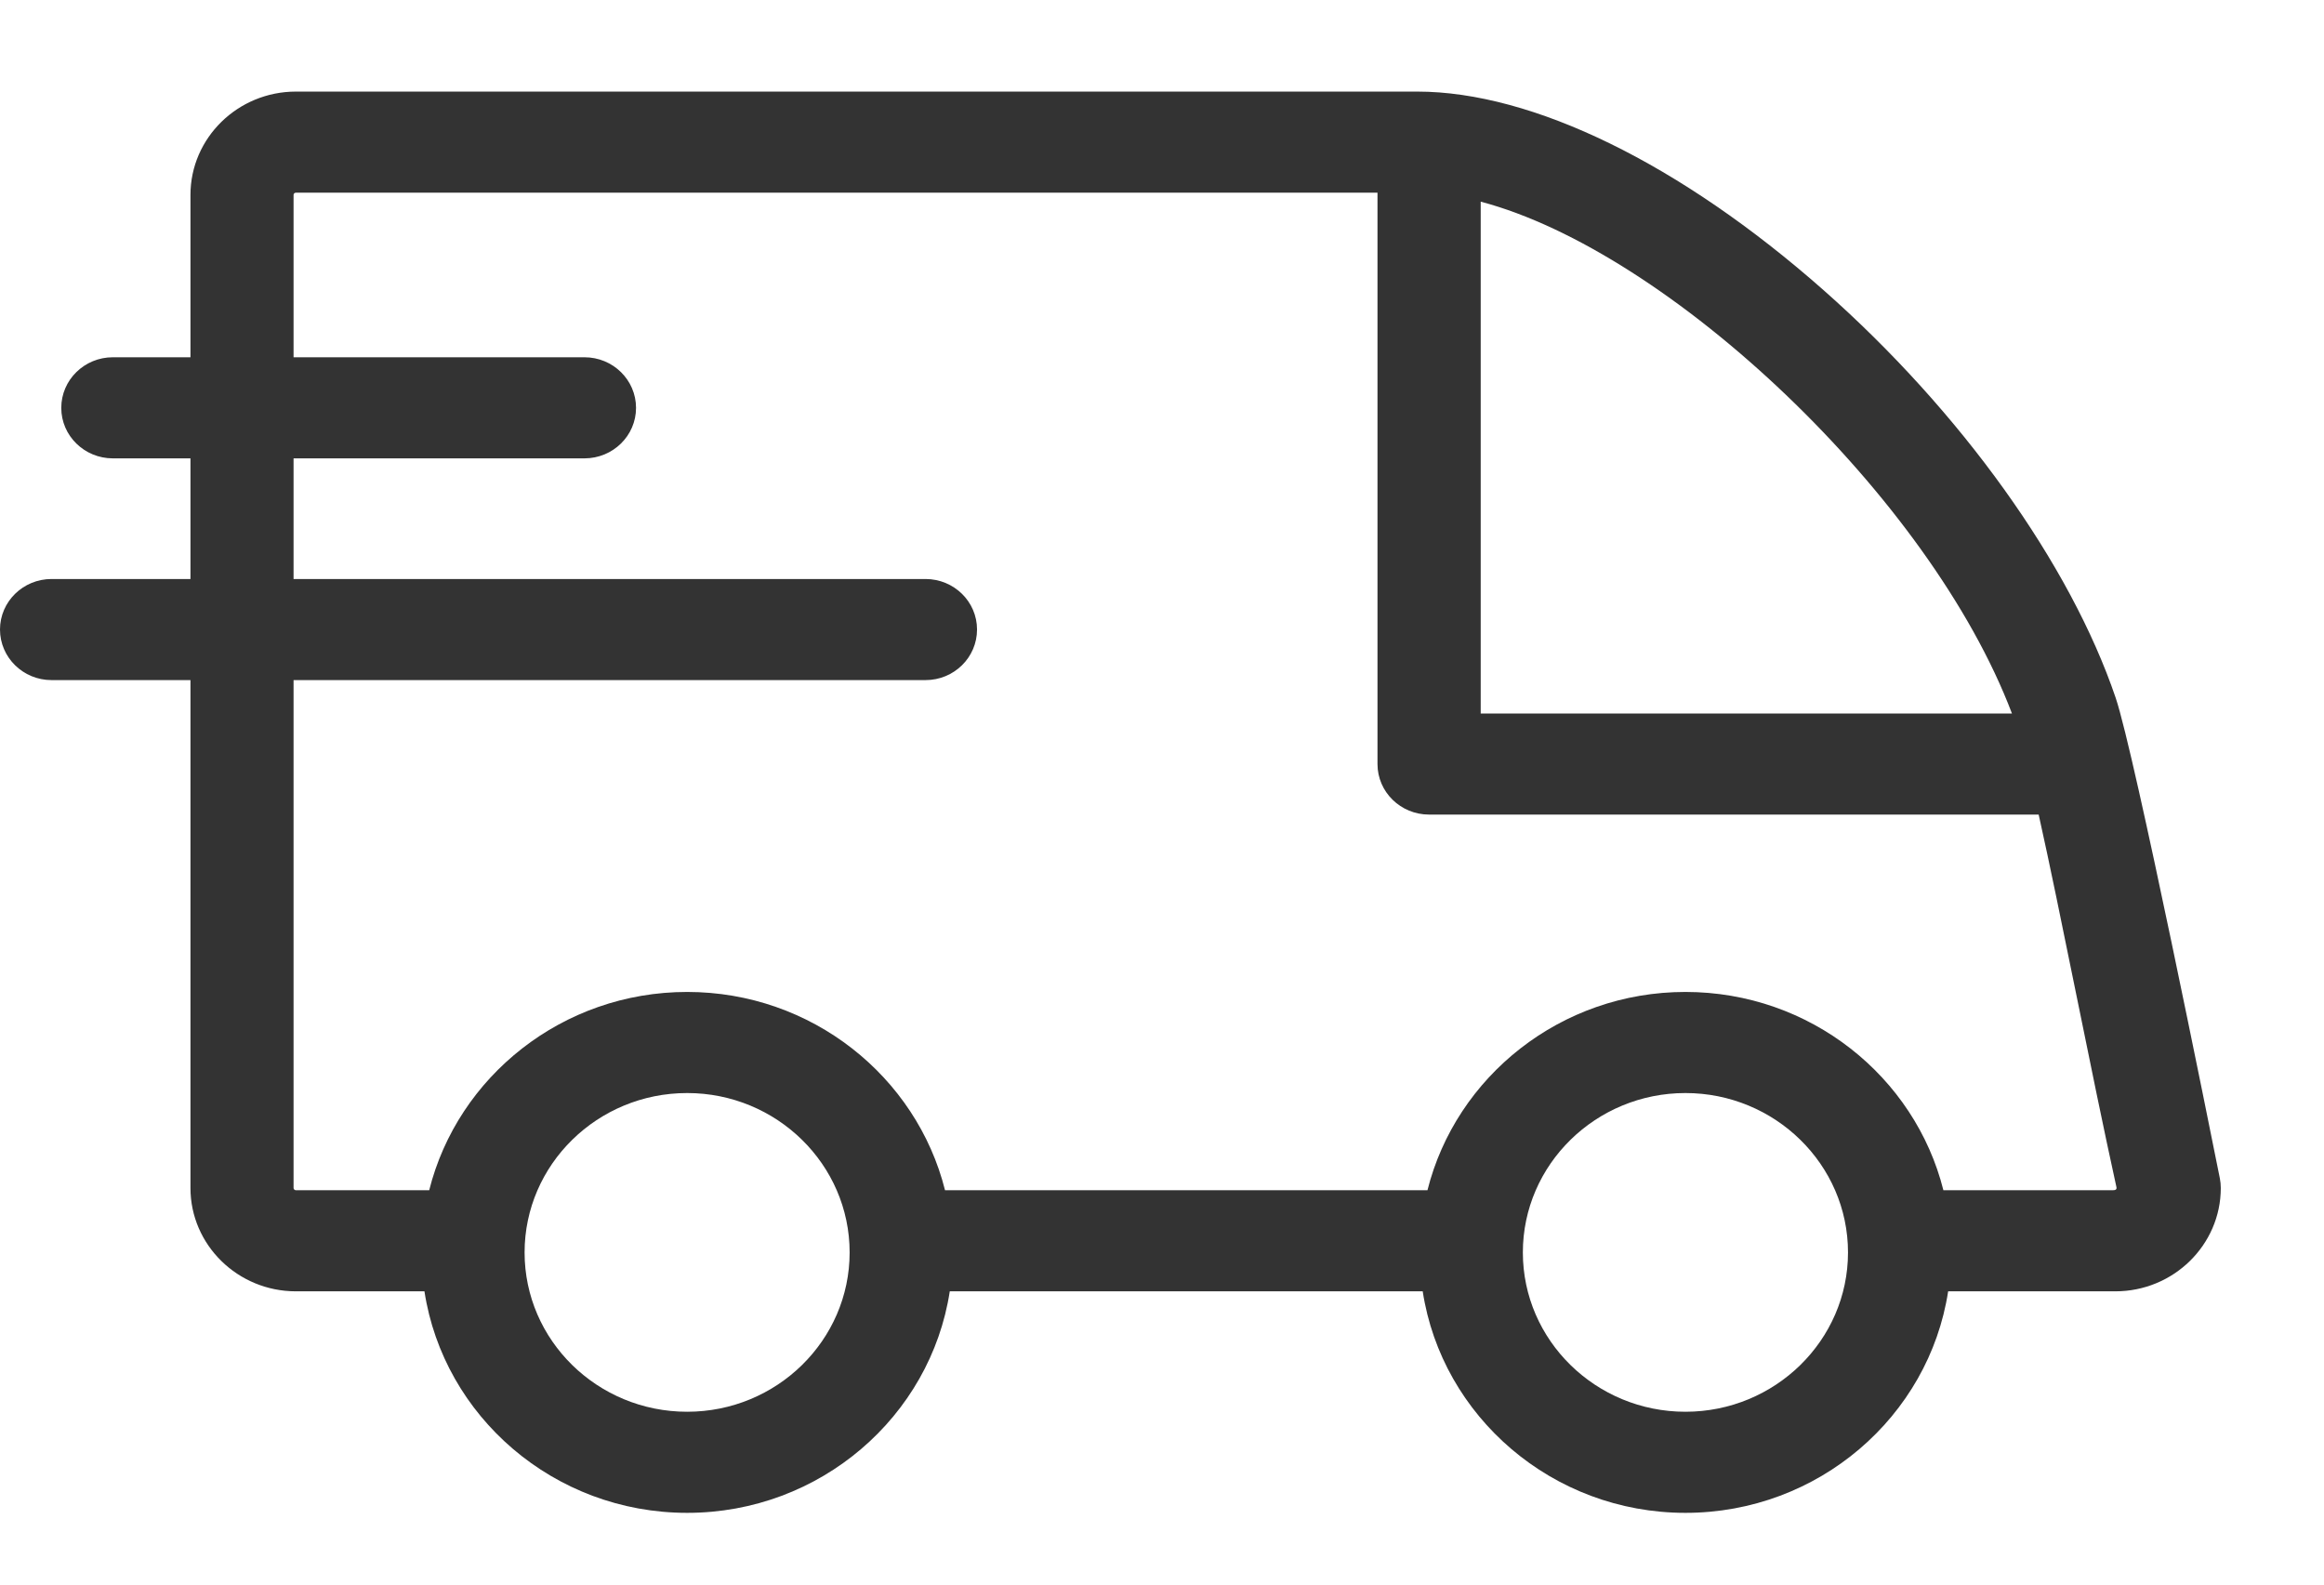 <svg width="22" height="15" viewBox="0 0 22 15" fill="none" xmlns="http://www.w3.org/2000/svg">
<path d="M21.014 11.154C20.932 10.744 20.207 7.133 20.028 6.606C19.598 5.339 18.564 3.896 17.263 2.747C15.91 1.552 14.508 0.867 13.416 0.867H2.801C2.251 0.867 1.803 1.306 1.803 1.845V3.382H1.068C0.799 3.382 0.58 3.596 0.58 3.861C0.58 4.125 0.799 4.339 1.068 4.339H1.803V5.481H0.488C0.219 5.481 0 5.695 0 5.959C0 6.224 0.219 6.438 0.488 6.438H1.803V11.246C1.803 11.785 2.251 12.224 2.801 12.224H4.018C4.2 13.409 5.245 14.321 6.505 14.321C7.764 14.321 8.809 13.409 8.991 12.224H13.468C13.65 13.409 14.696 14.321 15.955 14.321C17.214 14.321 18.26 13.409 18.442 12.224H20.025C20.575 12.224 21.023 11.785 21.023 11.246C21.023 11.215 21.02 11.184 21.014 11.154ZM19.046 6.754L14.017 6.754V1.909C15.798 2.379 18.268 4.703 19.046 6.754ZM6.505 13.364C5.656 13.364 4.966 12.688 4.966 11.856C4.966 11.024 5.656 10.347 6.505 10.347C7.353 10.347 8.043 11.024 8.043 11.856C8.043 12.688 7.353 13.364 6.505 13.364ZM15.955 13.364C15.107 13.364 14.416 12.688 14.416 11.856C14.416 11.024 15.107 10.347 15.955 10.347C16.803 10.347 17.494 11.024 17.494 11.856C17.494 12.688 16.803 13.364 15.955 13.364ZM20.001 11.267C19.594 11.267 18.397 11.267 18.397 11.267C18.127 10.191 17.135 9.39 15.955 9.39C14.775 9.39 13.783 10.191 13.513 11.267H8.946C8.676 10.191 7.684 9.39 6.505 9.39C5.325 9.39 4.333 10.191 4.063 11.267H2.801C2.789 11.267 2.779 11.257 2.779 11.246V6.438H8.761C9.031 6.438 9.249 6.224 9.249 5.959C9.249 5.695 9.031 5.481 8.761 5.481H2.779V4.339H5.533C5.802 4.339 6.021 4.125 6.021 3.861C6.021 3.596 5.802 3.382 5.533 3.382H2.779V1.845C2.779 1.833 2.789 1.824 2.801 1.824H13.04V7.233C13.04 7.497 13.259 7.711 13.528 7.711L19.299 7.711C19.507 8.642 19.792 10.133 20.035 11.237C20.04 11.26 20.026 11.267 20.001 11.267Z" fill="#333333"/>
</svg>
